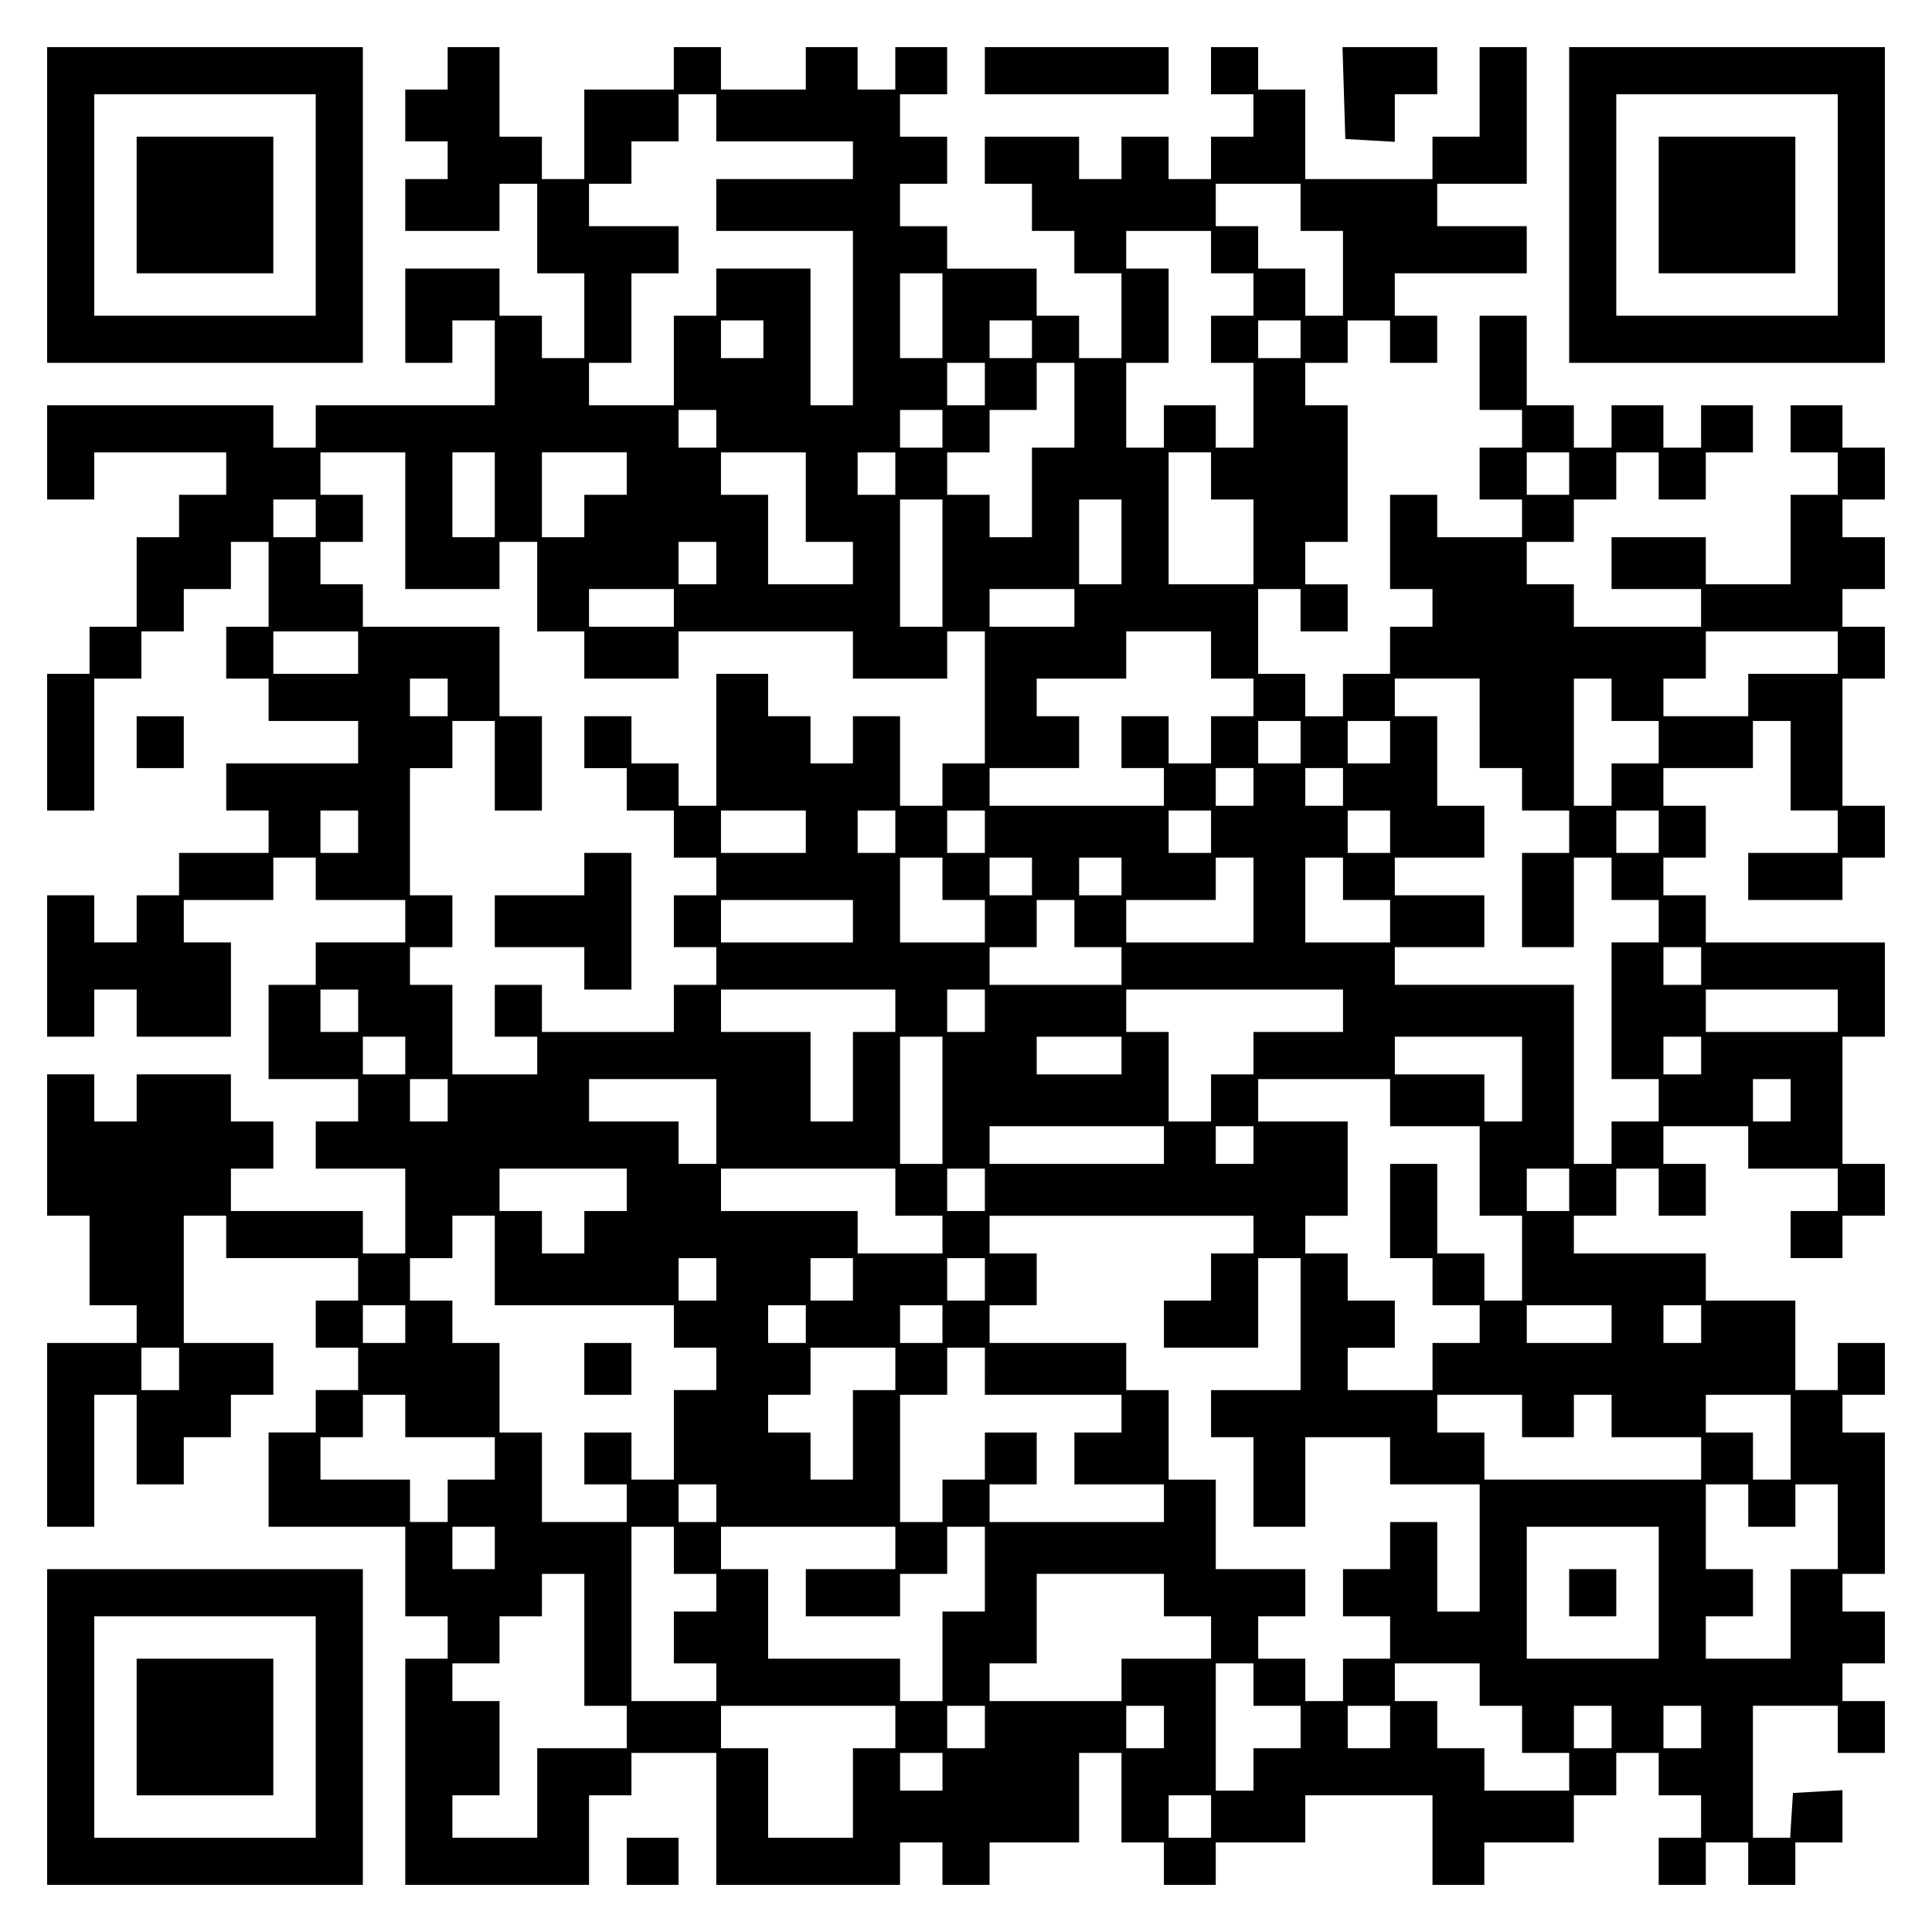 <?xml version="1.0" encoding="UTF-8" standalone="yes"?>
<svg version="1.0" xmlns="http://www.w3.org/2000/svg" width="100mm" height="100mm" viewBox="0 0 410 410" preserveAspectRatio="xMidYMid meet">
  <g transform="translate(0,410) scale(0.1,-0.1)" fill="#000000" stroke="none">
    <path d="M100 3665 l0 -335 335 0 335 0 0 335 0 335 -335 0 -335 0 0 -335z
m570 0 l0 -235 -235 0 -235 0 0 235 0 235 235 0 235 0 0 -235z"/>
    <path d="M290 3665 l0 -145 145 0 145 0 0 145 0 145 -145 0 -145 0 0 -145z"/>
    <path d="M950 3955 l0 -45 -45 0 -45 0 0 -55 0 -55 45 0 45 0 0 -40 0 -40 -45
0 -45 0 0 -55 0 -55 100 0 100 0 0 50 0 50 40 0 40 0 0 -95 0 -95 50 0 50 0 0
-90 0 -90 -45 0 -45 0 0 45 0 45 -45 0 -45 0 0 50 0 50 -100 0 -100 0 0 -100
0 -100 50 0 50 0 0 45 0 45 45 0 45 0 0 -90 0 -90 -190 0 -190 0 0 -45 0 -45
-45 0 -45 0 0 45 0 45 -240 0 -240 0 0 -100 0 -100 50 0 50 0 0 50 0 50 140 0
140 0 0 -45 0 -45 -50 0 -50 0 0 -45 0 -45 -45 0 -45 0 0 -95 0 -95 -50 0 -50
0 0 -50 0 -50 -45 0 -45 0 0 -145 0 -145 50 0 50 0 0 140 0 140 50 0 50 0 0
50 0 50 45 0 45 0 0 45 0 45 50 0 50 0 0 50 0 50 40 0 40 0 0 -90 0 -90 -45 0
-45 0 0 -55 0 -55 45 0 45 0 0 -45 0 -45 95 0 95 0 0 -45 0 -45 -140 0 -140 0
0 -50 0 -50 45 0 45 0 0 -45 0 -45 -95 0 -95 0 0 -45 0 -45 -45 0 -45 0 0 -50
0 -50 -45 0 -45 0 0 50 0 50 -50 0 -50 0 0 -150 0 -150 50 0 50 0 0 50 0 50
45 0 45 0 0 -50 0 -50 100 0 100 0 0 100 0 100 -50 0 -50 0 0 45 0 45 95 0 95
0 0 45 0 45 45 0 45 0 0 -45 0 -45 95 0 95 0 0 -45 0 -45 -95 0 -95 0 0 -45 0
-45 -50 0 -50 0 0 -100 0 -100 95 0 95 0 0 -45 0 -45 -45 0 -45 0 0 -50 0 -50
95 0 95 0 0 -90 0 -90 -45 0 -45 0 0 45 0 45 -140 0 -140 0 0 45 0 45 45 0 45
0 0 50 0 50 -45 0 -45 0 0 50 0 50 -100 0 -100 0 0 -50 0 -50 -45 0 -45 0 0
50 0 50 -50 0 -50 0 0 -150 0 -150 45 0 45 0 0 -95 0 -95 50 0 50 0 0 -40 0
-40 -95 0 -95 0 0 -195 0 -195 50 0 50 0 0 140 0 140 45 0 45 0 0 -95 0 -95
50 0 50 0 0 50 0 50 50 0 50 0 0 45 0 45 45 0 45 0 0 55 0 55 -95 0 -95 0 0
135 0 135 45 0 45 0 0 -45 0 -45 140 0 140 0 0 -45 0 -45 -45 0 -45 0 0 -50 0
-50 45 0 45 0 0 -45 0 -45 -45 0 -45 0 0 -45 0 -45 -50 0 -50 0 0 -100 0 -100
145 0 145 0 0 -95 0 -95 45 0 45 0 0 -45 0 -45 -45 0 -45 0 0 -240 0 -240 195
0 195 0 0 95 0 95 45 0 45 0 0 45 0 45 90 0 90 0 0 -140 0 -140 195 0 195 0 0
45 0 45 45 0 45 0 0 -45 0 -45 50 0 50 0 0 45 0 45 95 0 95 0 0 95 0 95 45 0
45 0 0 -95 0 -95 45 0 45 0 0 -45 0 -45 55 0 55 0 0 45 0 45 95 0 95 0 0 50 0
50 135 0 135 0 0 -95 0 -95 55 0 55 0 0 45 0 45 95 0 95 0 0 50 0 50 45 0 45
0 0 45 0 45 45 0 45 0 0 -45 0 -45 45 0 45 0 0 -45 0 -45 -45 0 -45 0 0 -50 0
-50 50 0 50 0 0 45 0 45 45 0 45 0 0 -45 0 -45 50 0 50 0 0 45 0 45 50 0 50 0
0 56 0 55 -52 -3 -53 -3 -3 -47 -3 -48 -40 0 -39 0 0 140 0 140 90 0 90 0 0
-50 0 -50 50 0 50 0 0 55 0 55 -45 0 -45 0 0 40 0 40 45 0 45 0 0 55 0 55 -45
0 -45 0 0 40 0 40 45 0 45 0 0 150 0 150 -45 0 -45 0 0 40 0 40 45 0 45 0 0
55 0 55 -50 0 -50 0 0 -50 0 -50 -45 0 -45 0 0 95 0 95 -95 0 -95 0 0 50 0 50
-140 0 -140 0 0 40 0 40 45 0 45 0 0 50 0 50 45 0 45 0 0 -50 0 -50 50 0 50 0
0 55 0 55 -45 0 -45 0 0 40 0 40 90 0 90 0 0 -45 0 -45 95 0 95 0 0 -45 0 -45
-50 0 -50 0 0 -50 0 -50 55 0 55 0 0 45 0 45 45 0 45 0 0 55 0 55 -45 0 -45 0
0 135 0 135 45 0 45 0 0 100 0 100 -190 0 -190 0 0 50 0 50 -45 0 -45 0 0 40
0 40 45 0 45 0 0 55 0 55 -45 0 -45 0 0 40 0 40 95 0 95 0 0 50 0 50 40 0 40
0 0 -95 0 -95 50 0 50 0 0 -45 0 -45 -95 0 -95 0 0 -50 0 -50 100 0 100 0 0
45 0 45 45 0 45 0 0 55 0 55 -45 0 -45 0 0 135 0 135 45 0 45 0 0 55 0 55 -45
0 -45 0 0 40 0 40 45 0 45 0 0 55 0 55 -45 0 -45 0 0 40 0 40 45 0 45 0 0 55
0 55 -45 0 -45 0 0 45 0 45 -55 0 -55 0 0 -50 0 -50 50 0 50 0 0 -45 0 -45
-50 0 -50 0 0 -95 0 -95 -90 0 -90 0 0 50 0 50 -100 0 -100 0 0 -55 0 -55 95
0 95 0 0 -40 0 -40 -135 0 -135 0 0 45 0 45 -50 0 -50 0 0 45 0 45 50 0 50 0
0 45 0 45 45 0 45 0 0 50 0 50 45 0 45 0 0 -50 0 -50 50 0 50 0 0 50 0 50 50
0 50 0 0 50 0 50 -55 0 -55 0 0 -45 0 -45 -40 0 -40 0 0 45 0 45 -55 0 -55 0
0 -45 0 -45 -40 0 -40 0 0 45 0 45 -50 0 -50 0 0 95 0 95 -50 0 -50 0 0 -100
0 -100 45 0 45 0 0 -40 0 -40 -45 0 -45 0 0 -55 0 -55 45 0 45 0 0 -40 0 -40
-90 0 -90 0 0 45 0 45 -50 0 -50 0 0 -100 0 -100 45 0 45 0 0 -40 0 -40 -45 0
-45 0 0 -50 0 -50 -50 0 -50 0 0 -45 0 -45 -40 0 -40 0 0 45 0 45 -50 0 -50 0
0 90 0 90 45 0 45 0 0 -45 0 -45 50 0 50 0 0 50 0 50 -45 0 -45 0 0 45 0 45
45 0 45 0 0 145 0 145 -45 0 -45 0 0 45 0 45 45 0 45 0 0 45 0 45 45 0 45 0 0
-45 0 -45 50 0 50 0 0 50 0 50 -45 0 -45 0 0 45 0 45 140 0 140 0 0 50 0 50
-95 0 -95 0 0 45 0 45 95 0 95 0 0 145 0 145 -50 0 -50 0 0 -95 0 -95 -50 0
-50 0 0 -45 0 -45 -135 0 -135 0 0 95 0 95 -50 0 -50 0 0 45 0 45 -50 0 -50 0
0 -50 0 -50 45 0 45 0 0 -45 0 -45 -45 0 -45 0 0 -45 0 -45 -45 0 -45 0 0 45
0 45 -50 0 -50 0 0 -45 0 -45 -45 0 -45 0 0 45 0 45 -100 0 -100 0 0 -50 0
-50 50 0 50 0 0 -50 0 -50 45 0 45 0 0 -45 0 -45 50 0 50 0 0 -90 0 -90 -45 0
-45 0 0 45 0 45 -45 0 -45 0 0 50 0 50 -95 0 -95 0 0 45 0 45 -50 0 -50 0 0
45 0 45 50 0 50 0 0 50 0 50 -50 0 -50 0 0 45 0 45 50 0 50 0 0 50 0 50 -55 0
-55 0 0 -45 0 -45 -40 0 -40 0 0 45 0 45 -55 0 -55 0 0 -45 0 -45 -90 0 -90 0
0 45 0 45 -50 0 -50 0 0 -45 0 -45 -95 0 -95 0 0 -95 0 -95 -45 0 -45 0 0 45
0 45 -45 0 -45 0 0 95 0 95 -55 0 -55 0 0 -45z m570 -105 l0 -50 145 0 145 0
0 -40 0 -40 -145 0 -145 0 0 -55 0 -55 145 0 145 0 0 -185 0 -185 -45 0 -45 0
0 145 0 145 -100 0 -100 0 0 -50 0 -50 -45 0 -45 0 0 -95 0 -95 -90 0 -90 0 0
45 0 45 45 0 45 0 0 95 0 95 50 0 50 0 0 50 0 50 -95 0 -95 0 0 45 0 45 45 0
45 0 0 45 0 45 50 0 50 0 0 50 0 50 40 0 40 0 0 -50z m1240 -190 l0 -50 45 0
45 0 0 -90 0 -90 -40 0 -40 0 0 50 0 50 -50 0 -50 0 0 45 0 45 -45 0 -45 0 0
45 0 45 90 0 90 0 0 -50z m-190 -95 l0 -45 45 0 45 0 0 -45 0 -45 -45 0 -45 0
0 -50 0 -50 45 0 45 0 0 -90 0 -90 -40 0 -40 0 0 45 0 45 -55 0 -55 0 0 -45 0
-45 -40 0 -40 0 0 90 0 90 45 0 45 0 0 100 0 100 -45 0 -45 0 0 40 0 40 90 0
90 0 0 -45z m-570 -135 l0 -90 -45 0 -45 0 0 90 0 90 45 0 45 0 0 -90z m-380
-50 l0 -40 -45 0 -45 0 0 40 0 40 45 0 45 0 0 -40z m570 0 l0 -40 -45 0 -45 0
0 40 0 40 45 0 45 0 0 -40z m570 0 l0 -40 -45 0 -45 0 0 40 0 40 45 0 45 0 0
-40z m-670 -95 l0 -45 -40 0 -40 0 0 45 0 45 40 0 40 0 0 -45z m190 -45 l0
-90 -45 0 -45 0 0 -95 0 -95 -45 0 -45 0 0 45 0 45 -45 0 -45 0 0 45 0 45 45
0 45 0 0 45 0 45 50 0 50 0 0 50 0 50 40 0 40 0 0 -90z m-760 -50 l0 -40 -40
0 -40 0 0 40 0 40 40 0 40 0 0 -40z m480 0 l0 -40 -45 0 -45 0 0 40 0 40 45 0
45 0 0 -40z m-1140 -195 l0 -145 100 0 100 0 0 50 0 50 40 0 40 0 0 -95 0 -95
50 0 50 0 0 -50 0 -50 100 0 100 0 0 50 0 50 185 0 185 0 0 -50 0 -50 100 0
100 0 0 50 0 50 40 0 40 0 0 -140 0 -140 -45 0 -45 0 0 -45 0 -45 -45 0 -45 0
0 95 0 95 -50 0 -50 0 0 -50 0 -50 -45 0 -45 0 0 50 0 50 -45 0 -45 0 0 45 0
45 -55 0 -55 0 0 -140 0 -140 -40 0 -40 0 0 45 0 45 -50 0 -50 0 0 50 0 50
-50 0 -50 0 0 -55 0 -55 45 0 45 0 0 -45 0 -45 50 0 50 0 0 -50 0 -50 45 0 45
0 0 -40 0 -40 -45 0 -45 0 0 -55 0 -55 45 0 45 0 0 -40 0 -40 -45 0 -45 0 0
-50 0 -50 -140 0 -140 0 0 50 0 50 -50 0 -50 0 0 -55 0 -55 45 0 45 0 0 -40 0
-40 -90 0 -90 0 0 95 0 95 -45 0 -45 0 0 40 0 40 45 0 45 0 0 55 0 55 -45 0
-45 0 0 135 0 135 45 0 45 0 0 50 0 50 45 0 45 0 0 -95 0 -95 50 0 50 0 0 100
0 100 -45 0 -45 0 0 95 0 95 -145 0 -145 0 0 45 0 45 -45 0 -45 0 0 45 0 45
45 0 45 0 0 50 0 50 -45 0 -45 0 0 45 0 45 90 0 90 0 0 -145z m190 55 l0 -90
-45 0 -45 0 0 90 0 90 45 0 45 0 0 -90z m280 45 l0 -45 -45 0 -45 0 0 -45 0
-45 -45 0 -45 0 0 90 0 90 90 0 90 0 0 -45z m380 -50 l0 -95 50 0 50 0 0 -45
0 -45 -90 0 -90 0 0 95 0 95 -50 0 -50 0 0 45 0 45 90 0 90 0 0 -95z m190 50
l0 -45 -40 0 -40 0 0 45 0 45 40 0 40 0 0 -45z m670 -5 l0 -50 45 0 45 0 0
-90 0 -90 -90 0 -90 0 0 140 0 140 45 0 45 0 0 -50z m760 5 l0 -45 -45 0 -45
0 0 45 0 45 45 0 45 0 0 -45z m-2660 -95 l0 -40 -45 0 -45 0 0 40 0 40 45 0
45 0 0 -40z m1330 -95 l0 -135 -45 0 -45 0 0 135 0 135 45 0 45 0 0 -135z
m380 45 l0 -90 -45 0 -45 0 0 90 0 90 45 0 45 0 0 -90z m-860 -45 l0 -45 -40
0 -40 0 0 45 0 45 40 0 40 0 0 -45z m-90 -95 l0 -40 -90 0 -90 0 0 40 0 40 90
0 90 0 0 -40z m850 0 l0 -40 -90 0 -90 0 0 40 0 40 90 0 90 0 0 -40z m-1520
-95 l0 -45 -90 0 -90 0 0 45 0 45 90 0 90 0 0 -45z m1810 -5 l0 -50 45 0 45 0
0 -40 0 -40 -45 0 -45 0 0 -50 0 -50 -45 0 -45 0 0 50 0 50 -50 0 -50 0 0 -55
0 -55 45 0 45 0 0 -40 0 -40 -185 0 -185 0 0 40 0 40 95 0 95 0 0 55 0 55 -45
0 -45 0 0 40 0 40 95 0 95 0 0 50 0 50 90 0 90 0 0 -50z m1330 5 l0 -45 -95 0
-95 0 0 -45 0 -45 -90 0 -90 0 0 40 0 40 45 0 45 0 0 50 0 50 140 0 140 0 0
-45z m-2950 -95 l0 -40 -40 0 -40 0 0 40 0 40 40 0 40 0 0 -40z m2190 -55 l0
-95 45 0 45 0 0 -45 0 -45 50 0 50 0 0 -45 0 -45 -50 0 -50 0 0 -100 0 -100
55 0 55 0 0 95 0 95 40 0 40 0 0 -45 0 -45 50 0 50 0 0 -45 0 -45 -50 0 -50 0
0 -145 0 -145 50 0 50 0 0 -45 0 -45 -50 0 -50 0 0 -45 0 -45 -40 0 -40 0 0
190 0 190 -190 0 -190 0 0 40 0 40 95 0 95 0 0 55 0 55 -95 0 -95 0 0 40 0 40
95 0 95 0 0 55 0 55 -50 0 -50 0 0 95 0 95 -45 0 -45 0 0 40 0 40 90 0 90 0 0
-95z m280 50 l0 -45 50 0 50 0 0 -45 0 -45 -50 0 -50 0 0 -45 0 -45 -40 0 -40
0 0 135 0 135 40 0 40 0 0 -45z m-660 -90 l0 -45 -45 0 -45 0 0 45 0 45 45 0
45 0 0 -45z m190 0 l0 -45 -45 0 -45 0 0 45 0 45 45 0 45 0 0 -45z m-290 -95
l0 -40 -40 0 -40 0 0 40 0 40 40 0 40 0 0 -40z m190 0 l0 -40 -40 0 -40 0 0
40 0 40 40 0 40 0 0 -40z m-2090 -95 l0 -45 -40 0 -40 0 0 45 0 45 40 0 40 0
0 -45z m950 0 l0 -45 -90 0 -90 0 0 45 0 45 90 0 90 0 0 -45z m190 0 l0 -45
-40 0 -40 0 0 45 0 45 40 0 40 0 0 -45z m190 0 l0 -45 -40 0 -40 0 0 45 0 45
40 0 40 0 0 -45z m480 0 l0 -45 -45 0 -45 0 0 45 0 45 45 0 45 0 0 -45z m380
0 l0 -45 -45 0 -45 0 0 45 0 45 45 0 45 0 0 -45z m570 0 l0 -45 -45 0 -45 0 0
45 0 45 45 0 45 0 0 -45z m-1520 -100 l0 -45 45 0 45 0 0 -45 0 -45 -90 0 -90
0 0 90 0 90 45 0 45 0 0 -45z m190 5 l0 -40 -45 0 -45 0 0 40 0 40 45 0 45 0
0 -40z m190 0 l0 -40 -45 0 -45 0 0 40 0 40 45 0 45 0 0 -40z m280 -50 l0 -90
-135 0 -135 0 0 45 0 45 95 0 95 0 0 45 0 45 40 0 40 0 0 -90z m190 45 l0 -45
50 0 50 0 0 -45 0 -45 -90 0 -90 0 0 90 0 90 40 0 40 0 0 -45z m-1040 -90 l0
-45 -140 0 -140 0 0 45 0 45 140 0 140 0 0 -45z m470 -5 l0 -50 50 0 50 0 0
-40 0 -40 -140 0 -140 0 0 40 0 40 50 0 50 0 0 50 0 50 40 0 40 0 0 -50z
m1330 -90 l0 -40 -40 0 -40 0 0 40 0 40 40 0 40 0 0 -40z m-2850 -95 l0 -45
-40 0 -40 0 0 45 0 45 40 0 40 0 0 -45z m1140 0 l0 -45 -45 0 -45 0 0 -95 0
-95 -45 0 -45 0 0 95 0 95 -95 0 -95 0 0 45 0 45 185 0 185 0 0 -45z m190 0
l0 -45 -40 0 -40 0 0 45 0 45 40 0 40 0 0 -45z m760 0 l0 -45 -95 0 -95 0 0
-45 0 -45 -45 0 -45 0 0 -50 0 -50 -45 0 -45 0 0 95 0 95 -45 0 -45 0 0 45 0
45 230 0 230 0 0 -45z m1050 0 l0 -45 -140 0 -140 0 0 45 0 45 140 0 140 0 0
-45z m-3040 -95 l0 -40 -45 0 -45 0 0 40 0 40 45 0 45 0 0 -40z m1140 -95 l0
-135 -45 0 -45 0 0 135 0 135 45 0 45 0 0 -135z m380 95 l0 -40 -90 0 -90 0 0
40 0 40 90 0 90 0 0 -40z m850 -50 l0 -90 -40 0 -40 0 0 50 0 50 -95 0 -95 0
0 40 0 40 135 0 135 0 0 -90z m380 50 l0 -40 -40 0 -40 0 0 40 0 40 40 0 40 0
0 -40z m-2660 -95 l0 -45 -40 0 -40 0 0 45 0 45 40 0 40 0 0 -45z m570 -45 l0
-90 -40 0 -40 0 0 45 0 45 -95 0 -95 0 0 45 0 45 135 0 135 0 0 -90z m1430 40
l0 -50 95 0 95 0 0 -95 0 -95 45 0 45 0 0 -90 0 -90 -40 0 -40 0 0 50 0 50
-50 0 -50 0 0 95 0 95 -50 0 -50 0 0 -100 0 -100 45 0 45 0 0 -50 0 -50 50 0
50 0 0 -40 0 -40 -50 0 -50 0 0 -50 0 -50 -90 0 -90 0 0 45 0 45 50 0 50 0 0
50 0 50 -50 0 -50 0 0 50 0 50 -45 0 -45 0 0 40 0 40 45 0 45 0 0 100 0 100
-95 0 -95 0 0 45 0 45 140 0 140 0 0 -50z m850 5 l0 -45 -40 0 -40 0 0 45 0
45 40 0 40 0 0 -45z m-1330 -95 l0 -40 -185 0 -185 0 0 40 0 40 185 0 185 0 0
-40z m190 0 l0 -40 -40 0 -40 0 0 40 0 40 40 0 40 0 0 -40z m-1330 -95 l0 -45
-45 0 -45 0 0 -45 0 -45 -45 0 -45 0 0 45 0 45 -45 0 -45 0 0 45 0 45 135 0
135 0 0 -45z m570 -5 l0 -50 50 0 50 0 0 -40 0 -40 -90 0 -90 0 0 45 0 45
-145 0 -145 0 0 45 0 45 185 0 185 0 0 -50z m190 5 l0 -45 -40 0 -40 0 0 45 0
45 40 0 40 0 0 -45z m1240 0 l0 -45 -45 0 -45 0 0 45 0 45 45 0 45 0 0 -45z
m-2280 -150 l0 -95 190 0 190 0 0 -45 0 -45 45 0 45 0 0 -45 0 -45 -45 0 -45
0 0 -95 0 -95 -45 0 -45 0 0 50 0 50 -50 0 -50 0 0 -55 0 -55 45 0 45 0 0 -40
0 -40 -90 0 -90 0 0 95 0 95 -45 0 -45 0 0 95 0 95 -50 0 -50 0 0 45 0 45 -45
0 -45 0 0 45 0 45 45 0 45 0 0 45 0 45 45 0 45 0 0 -95z m1610 55 l0 -40 -45
0 -45 0 0 -50 0 -50 -50 0 -50 0 0 -50 0 -50 100 0 100 0 0 95 0 95 45 0 45 0
0 -140 0 -140 -95 0 -95 0 0 -50 0 -50 45 0 45 0 0 -95 0 -95 55 0 55 0 0 95
0 95 90 0 90 0 0 -50 0 -50 95 0 95 0 0 -135 0 -135 -45 0 -45 0 0 95 0 95
-50 0 -50 0 0 -50 0 -50 -50 0 -50 0 0 -50 0 -50 50 0 50 0 0 -45 0 -45 -50 0
-50 0 0 -45 0 -45 -40 0 -40 0 0 45 0 45 -50 0 -50 0 0 45 0 45 50 0 50 0 0
50 0 50 -95 0 -95 0 0 95 0 95 -50 0 -50 0 0 95 0 95 -45 0 -45 0 0 50 0 50
-145 0 -145 0 0 40 0 40 50 0 50 0 0 55 0 55 -50 0 -50 0 0 40 0 40 280 0 280
0 0 -40z m-1140 -95 l0 -45 -40 0 -40 0 0 45 0 45 40 0 40 0 0 -45z m290 0 l0
-45 -45 0 -45 0 0 45 0 45 45 0 45 0 0 -45z m280 0 l0 -45 -40 0 -40 0 0 45 0
45 40 0 40 0 0 -45z m-1230 -95 l0 -40 -45 0 -45 0 0 40 0 40 45 0 45 0 0 -40z
m850 0 l0 -40 -40 0 -40 0 0 40 0 40 40 0 40 0 0 -40z m290 0 l0 -40 -45 0
-45 0 0 40 0 40 45 0 45 0 0 -40z m1420 0 l0 -40 -90 0 -90 0 0 40 0 40 90 0
90 0 0 -40z m190 0 l0 -40 -40 0 -40 0 0 40 0 40 40 0 40 0 0 -40z m-3230 -95
l0 -45 -40 0 -40 0 0 45 0 45 40 0 40 0 0 -45z m1520 0 l0 -45 -45 0 -45 0 0
-95 0 -95 -45 0 -45 0 0 50 0 50 -45 0 -45 0 0 40 0 40 45 0 45 0 0 50 0 50
90 0 90 0 0 -45z m190 -5 l0 -50 145 0 145 0 0 -40 0 -40 -50 0 -50 0 0 -55 0
-55 95 0 95 0 0 -40 0 -40 -185 0 -185 0 0 40 0 40 50 0 50 0 0 55 0 55 -55 0
-55 0 0 -50 0 -50 -45 0 -45 0 0 -45 0 -45 -45 0 -45 0 0 135 0 135 50 0 50 0
0 50 0 50 40 0 40 0 0 -50z m-1230 -95 l0 -45 95 0 95 0 0 -45 0 -45 -50 0
-50 0 0 -45 0 -45 -40 0 -40 0 0 45 0 45 -95 0 -95 0 0 45 0 45 45 0 45 0 0
45 0 45 45 0 45 0 0 -45z m2370 0 l0 -45 55 0 55 0 0 45 0 45 40 0 40 0 0 -45
0 -45 95 0 95 0 0 -45 0 -45 -230 0 -230 0 0 50 0 50 -50 0 -50 0 0 40 0 40
90 0 90 0 0 -45z m570 -45 l0 -90 -40 0 -40 0 0 50 0 50 -50 0 -50 0 0 40 0
40 90 0 90 0 0 -90z m-2280 -140 l0 -40 -40 0 -40 0 0 40 0 40 40 0 40 0 0
-40z m2190 -5 l0 -45 50 0 50 0 0 45 0 45 45 0 45 0 0 -90 0 -90 -50 0 -50 0
0 -95 0 -95 -90 0 -90 0 0 45 0 45 50 0 50 0 0 50 0 50 -50 0 -50 0 0 90 0 90
45 0 45 0 0 -45z m-2660 -90 l0 -45 -45 0 -45 0 0 45 0 45 45 0 45 0 0 -45z
m380 -5 l0 -50 45 0 45 0 0 -40 0 -40 -45 0 -45 0 0 -55 0 -55 45 0 45 0 0
-40 0 -40 -90 0 -90 0 0 185 0 185 45 0 45 0 0 -50z m470 5 l0 -45 -95 0 -95
0 0 -50 0 -50 100 0 100 0 0 45 0 45 50 0 50 0 0 50 0 50 40 0 40 0 0 -90 0
-90 -45 0 -45 0 0 -95 0 -95 -45 0 -45 0 0 45 0 45 -140 0 -140 0 0 95 0 95
-50 0 -50 0 0 45 0 45 185 0 185 0 0 -45z m1620 -95 l0 -140 -140 0 -140 0 0
140 0 140 140 0 140 0 0 -140z m-2280 -100 l0 -140 45 0 45 0 0 -45 0 -45 -95
0 -95 0 0 -95 0 -95 -90 0 -90 0 0 45 0 45 50 0 50 0 0 100 0 100 -50 0 -50 0
0 40 0 40 50 0 50 0 0 50 0 50 45 0 45 0 0 45 0 45 45 0 45 0 0 -140z m1230
95 l0 -45 50 0 50 0 0 -45 0 -45 -95 0 -95 0 0 -45 0 -45 -140 0 -140 0 0 40
0 40 50 0 50 0 0 95 0 95 135 0 135 0 0 -45z m190 -190 l0 -45 50 0 50 0 0
-45 0 -45 -50 0 -50 0 0 -45 0 -45 -40 0 -40 0 0 135 0 135 40 0 40 0 0 -45z
m480 0 l0 -45 45 0 45 0 0 -50 0 -50 50 0 50 0 0 -40 0 -40 -90 0 -90 0 0 45
0 45 -50 0 -50 0 0 50 0 50 -45 0 -45 0 0 40 0 40 90 0 90 0 0 -45z m-1240
-90 l0 -45 -45 0 -45 0 0 -95 0 -95 -90 0 -90 0 0 95 0 95 -50 0 -50 0 0 45 0
45 185 0 185 0 0 -45z m190 0 l0 -45 -40 0 -40 0 0 45 0 45 40 0 40 0 0 -45z
m380 0 l0 -45 -40 0 -40 0 0 45 0 45 40 0 40 0 0 -45z m480 0 l0 -45 -45 0
-45 0 0 45 0 45 45 0 45 0 0 -45z m470 0 l0 -45 -40 0 -40 0 0 45 0 45 40 0
40 0 0 -45z m190 0 l0 -45 -40 0 -40 0 0 45 0 45 40 0 40 0 0 -45z m-1610 -95
l0 -40 -45 0 -45 0 0 40 0 40 45 0 45 0 0 -40z m570 -95 l0 -45 -45 0 -45 0 0
45 0 45 45 0 45 0 0 -45z"/>
    <path d="M1240 2245 l0 -45 -95 0 -95 0 0 -55 0 -55 95 0 95 0 0 -45 0 -45 50
0 50 0 0 145 0 145 -50 0 -50 0 0 -45z"/>
    <path d="M1240 1195 l0 -55 50 0 50 0 0 55 0 55 -50 0 -50 0 0 -55z"/>
    <path d="M3330 720 l0 -50 50 0 50 0 0 50 0 50 -50 0 -50 0 0 -50z"/>
    <path d="M2090 3950 l0 -50 195 0 195 0 0 50 0 50 -195 0 -195 0 0 -50z"/>
    <path d="M2852 3903 l3 -98 53 -3 52 -3 0 50 0 51 45 0 45 0 0 50 0 50 -100 0
-101 0 3 -97z"/>
    <path d="M3330 3665 l0 -335 335 0 335 0 0 335 0 335 -335 0 -335 0 0 -335z
m570 0 l0 -235 -235 0 -235 0 0 235 0 235 235 0 235 0 0 -235z"/>
    <path d="M3520 3665 l0 -145 145 0 145 0 0 145 0 145 -145 0 -145 0 0 -145z"/>
    <path d="M290 2525 l0 -55 50 0 50 0 0 55 0 55 -50 0 -50 0 0 -55z"/>
    <path d="M100 435 l0 -335 335 0 335 0 0 335 0 335 -335 0 -335 0 0 -335z
m570 0 l0 -235 -235 0 -235 0 0 235 0 235 235 0 235 0 0 -235z"/>
    <path d="M290 435 l0 -145 145 0 145 0 0 145 0 145 -145 0 -145 0 0 -145z"/>
    <path d="M1330 150 l0 -50 55 0 55 0 0 50 0 50 -55 0 -55 0 0 -50z"/>
  </g>
</svg>
